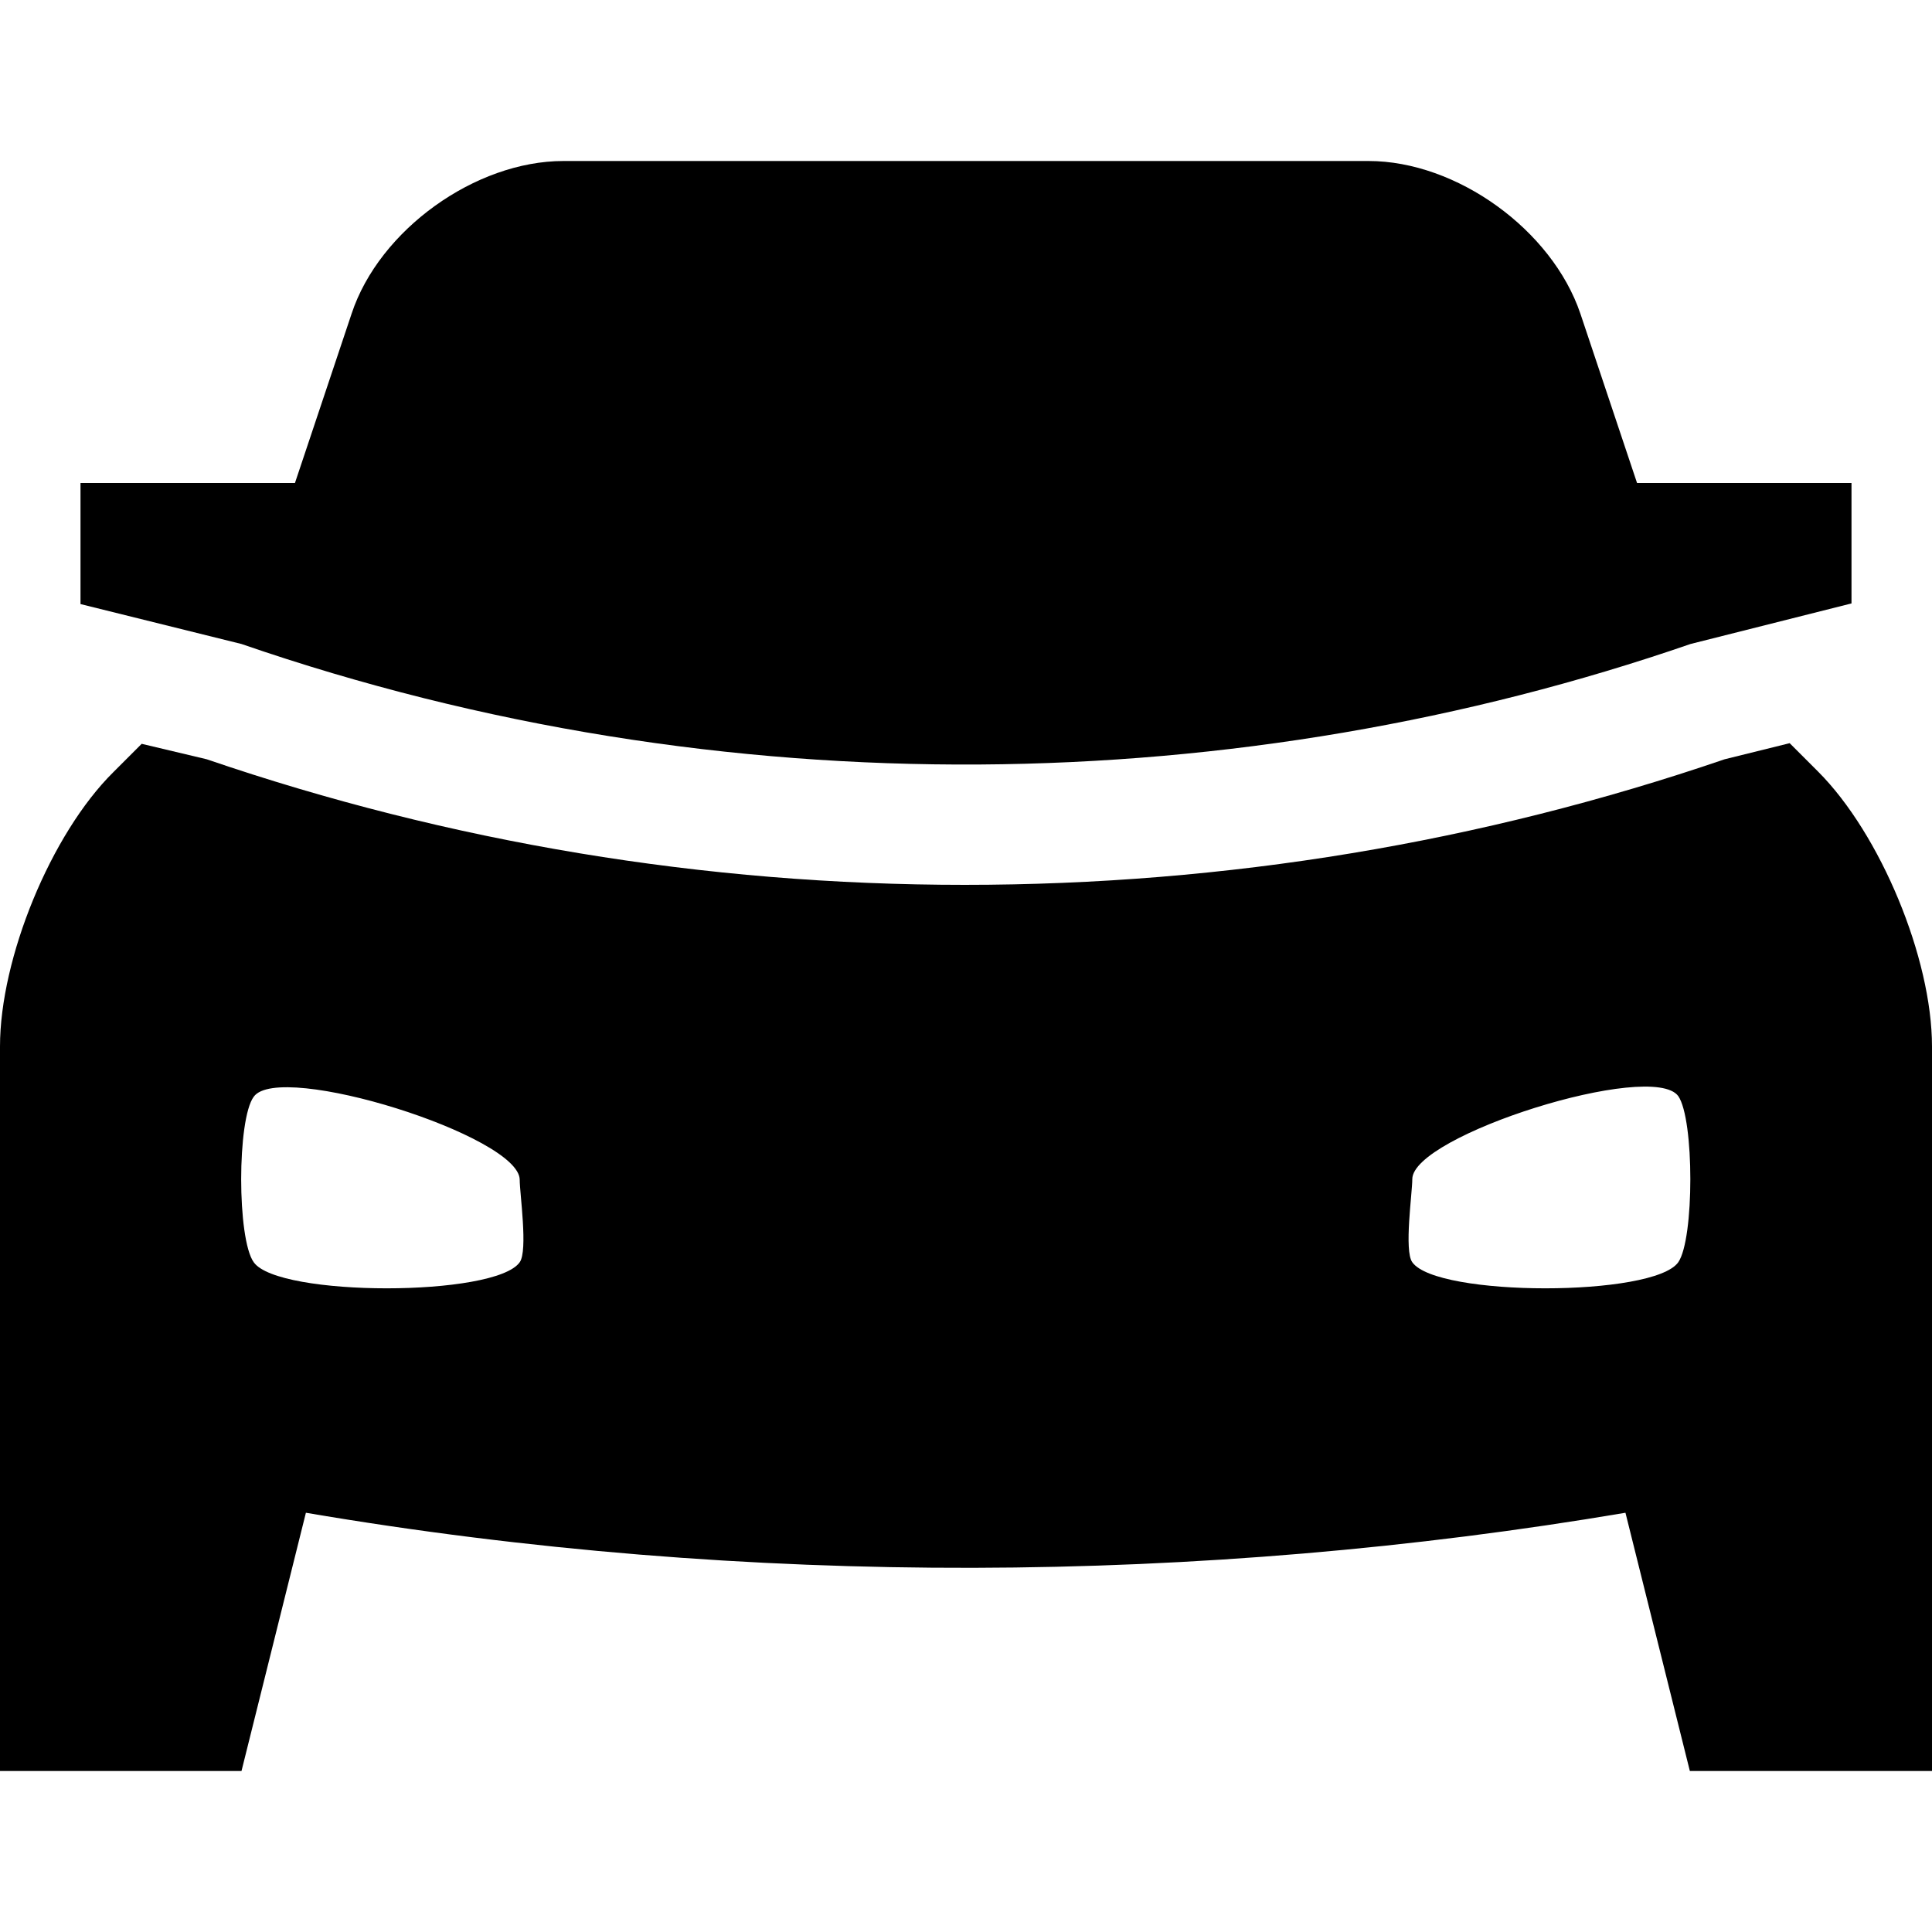 <?xml version="1.0" encoding="utf-8"?>
<!-- Generator: Adobe Illustrator 25.4.1, SVG Export Plug-In . SVG Version: 6.00 Build 0)  -->
<svg version="1.1" xmlns="http://www.w3.org/2000/svg" xmlns:xlink="http://www.w3.org/1999/xlink" x="0px" y="0px"
	 viewBox="0 0 30 30" style="enable-background:new 0 0 30 30;" xml:space="preserve">
<style type="text/css">
	.st0{display:none;}
	.st1{display:inline;}
</style>
<g id="Layer_1" class="st0">
	<g class="st1">
		<path d="M29.98,10.01v-2.5h-8.74L13.75,15L0.02,18.75l1.25,7.49h3.75v-0.62c0-3.44,2.8-6.24,6.24-6.24s6.24,2.8,6.24,6.24v0.62
			h12.49V15h-12.7l4.99-4.99H29.98z"/>
		<path d="M11.25,21.24c-2.41,0-4.37,1.96-4.37,4.37s1.96,4.37,4.37,4.37c2.41,0,4.37-1.96,4.37-4.37S13.67,21.24,11.25,21.24z
			 M11.25,27.49c-1.03,0-1.87-0.84-1.87-1.87c0-1.04,0.84-1.87,1.87-1.87s1.87,0.84,1.87,1.87C13.13,26.65,12.29,27.49,11.25,27.49z
			"/>
		<path d="M16.12,2.15l-2.49,2.49c-0.49,0.49-1.28,0.49-1.77,0c-0.49-0.49-0.49-1.28,0-1.77l2.49-2.49
			c-1.39-0.66-3.1-0.43-4.25,0.72S8.72,3.97,9.38,5.36l-6.5,6.5c-0.49,0.49-0.49,1.28,0,1.77c0.49,0.49,1.28,0.49,1.77,0l6.5-6.5
			c1.39,0.66,3.1,0.43,4.25-0.72C16.55,5.25,16.79,3.54,16.12,2.15z"/>
	</g>
</g>
<g id="Layer_2">
	<g>
		<path d="M28.23,11.98l-0.44-0.44l-1.01,0.25c-3.77,1.29-7.74,1.95-11.8,1.95c-4.04,0-8-0.66-11.77-1.95L2.2,11.55l-0.44,0.44
			C0.79,12.95,0,14.88,0,16.25V27.5h3.75l1-4.01c6.88,1.17,13.93,1.11,20.49,0l1,4.01H30V16.25C30,14.88,29.2,12.95,28.23,11.98z
			 M8.07,19.6c-0.38,0.54-3.75,0.54-4.13,0c-0.26-0.36-0.26-2.22,0-2.57c0.4-0.56,4.13,0.61,4.13,1.29
			C8.07,18.53,8.2,19.42,8.07,19.6z M26.06,19.6c-0.38,0.54-3.75,0.54-4.13,0c-0.13-0.18,0-1.07,0-1.29c0-0.68,3.72-1.85,4.13-1.29
			C26.31,17.38,26.31,19.24,26.06,19.6z"/>
		<path d="M25.42,7.5l-0.88-2.63c-0.44-1.3-1.92-2.37-3.29-2.37H8.75c-1.37,0-2.86,1.07-3.29,2.37L4.58,7.5H1.25v1.88L3.75,10
			c7.5,2.59,15.55,2.4,22.5,0l2.5-0.63V7.5H25.42z"/>
	</g>
</g>
</svg>
